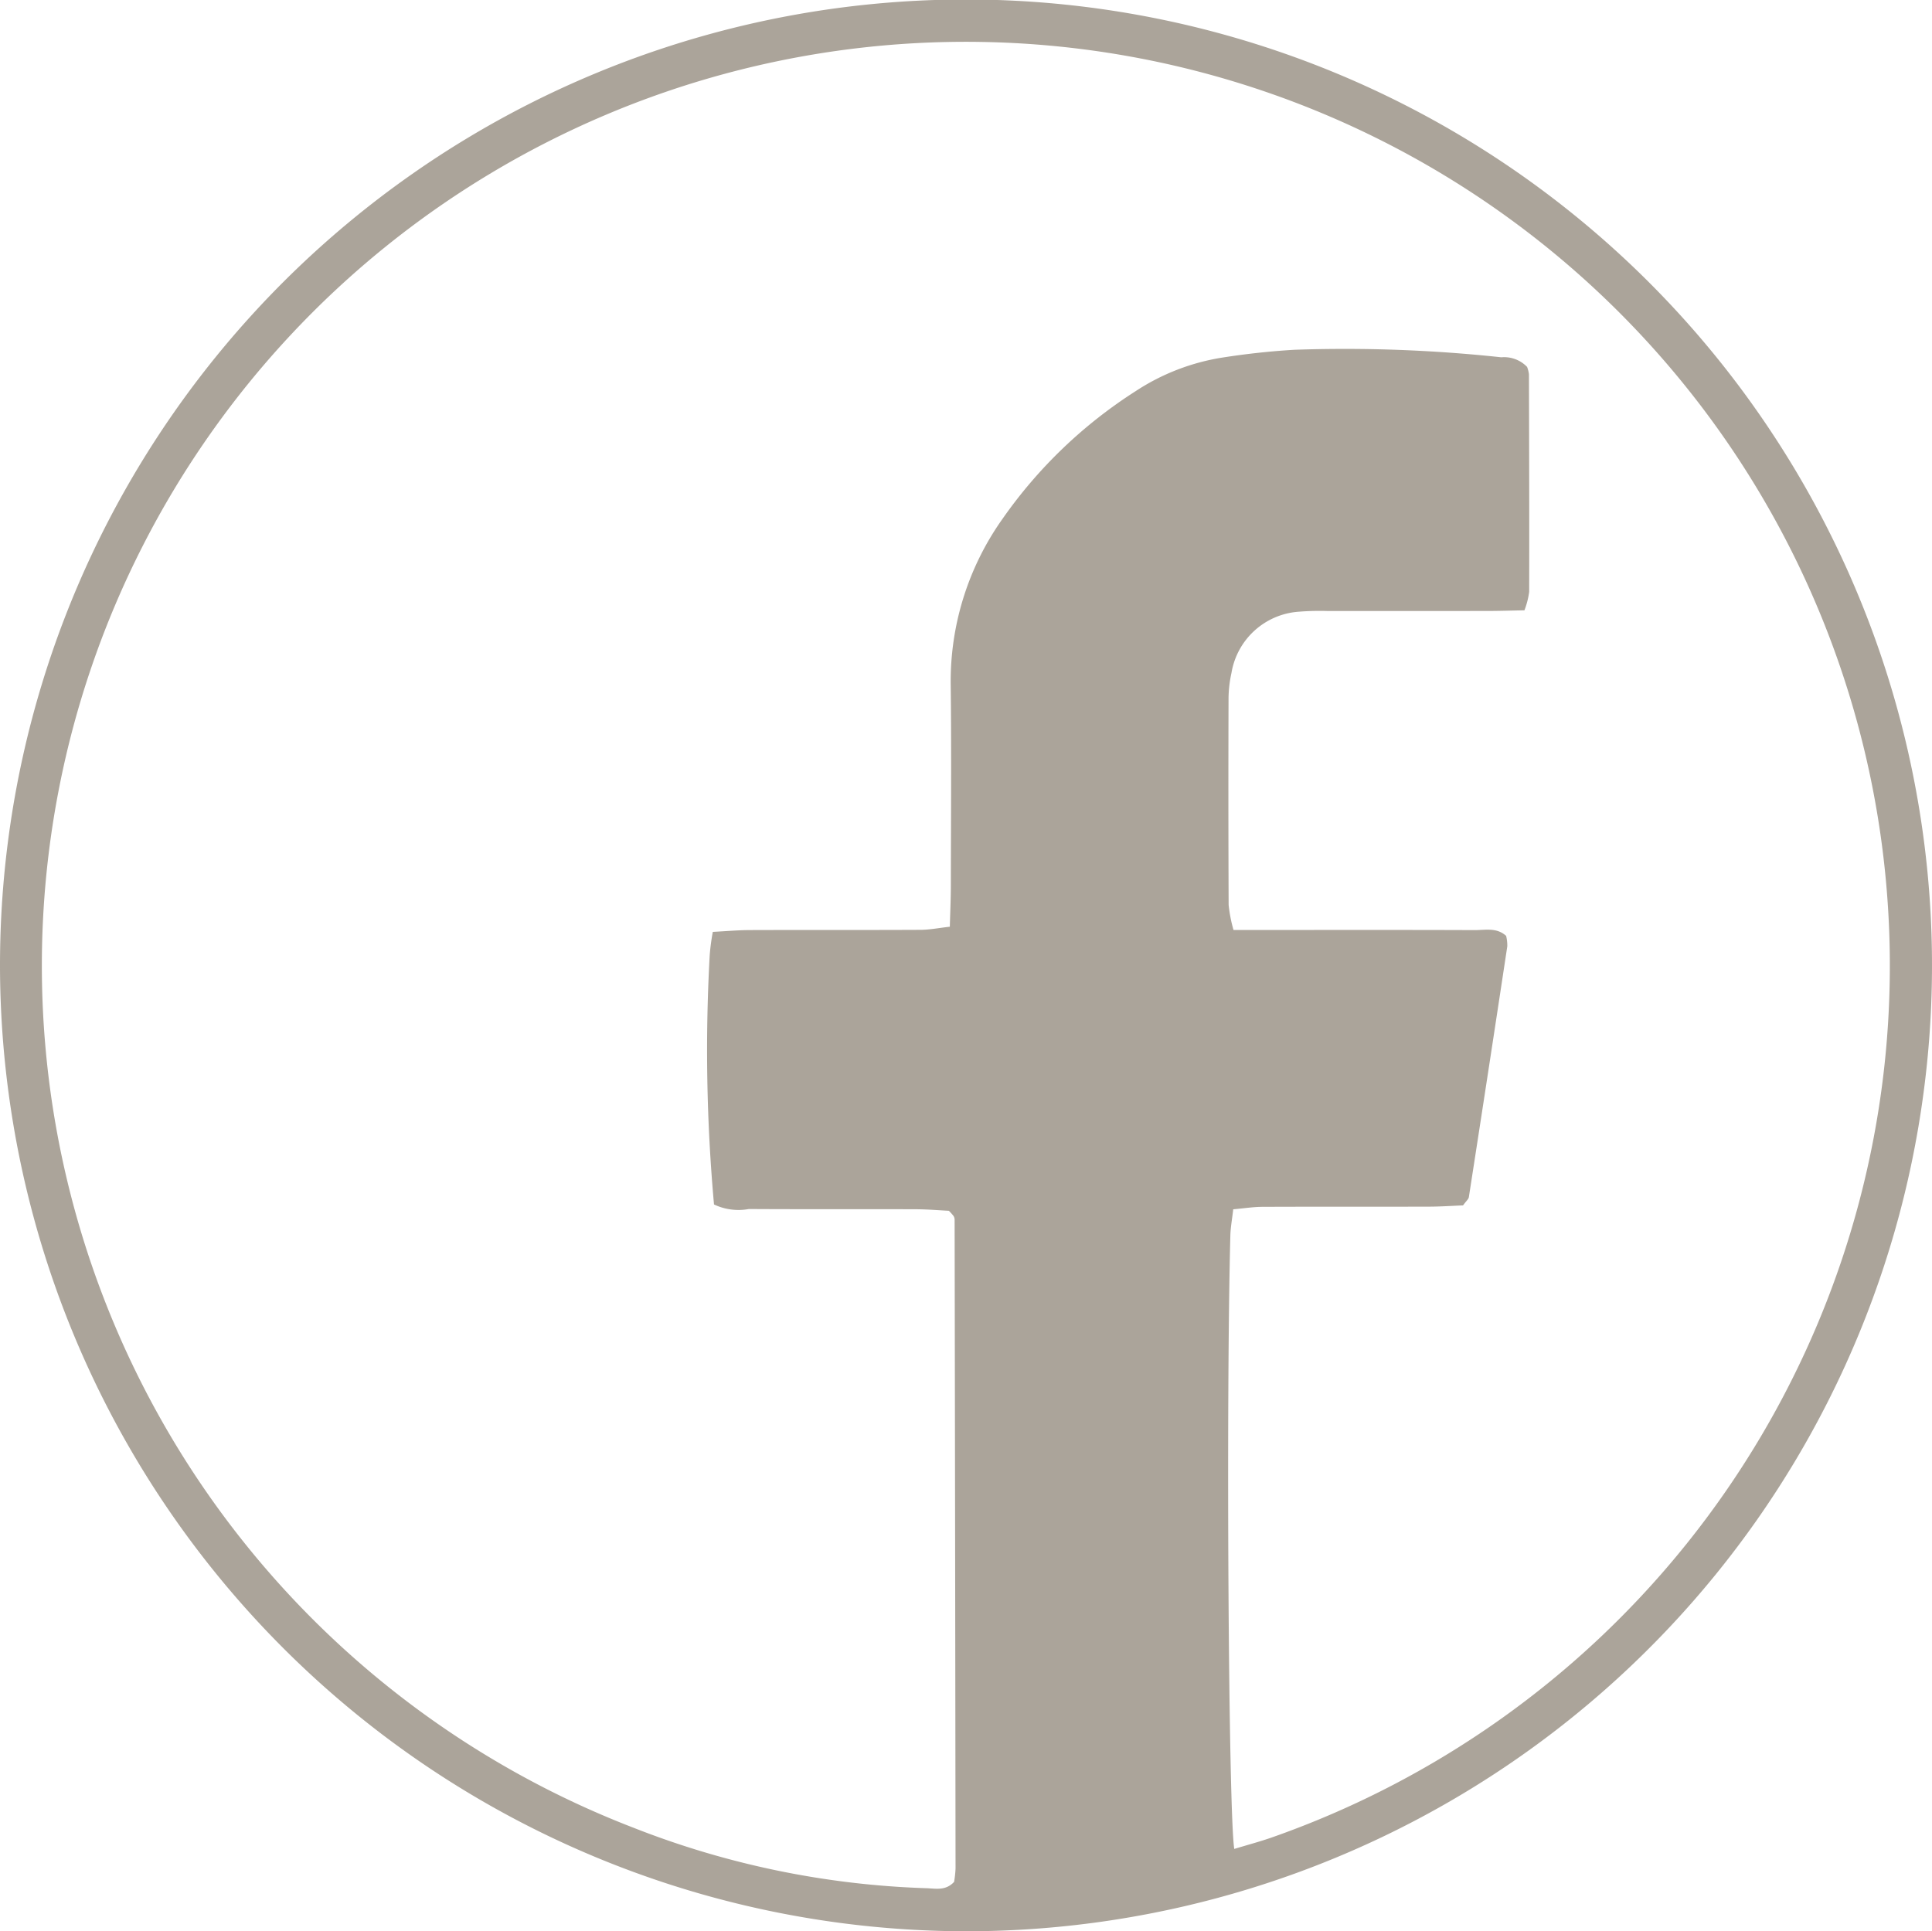 <svg xmlns="http://www.w3.org/2000/svg" viewBox="0 0 41.578 41.568">
  <defs>
    <style>
      .cls-1 {
        fill: #aba49a;
      }
    </style>
  </defs>
  <title>FacebookIcon</title>
  <g id="Layer_2" data-name="Layer 2">
    <g id="Facebook_icon" data-name="Facebook icon">
      <path class="cls-1" d="M0,20.802A20.789,20.789,0,1,1,20.869,41.567,20.81,20.81,0,0,1,0,20.802ZM26.562,39.795c.304-.092.552-.158.794-.242a19.885,19.885,0,1,0-13.738-.22A18.848,18.848,0,0,0,19.929,40.64c.2.005.418.064.604-.136a2.364,2.364,0,0,0,.031-.284q-.008-6.987-.02-13.975a.159.159,0,0,0-.024-.074,1.065,1.065,0,0,0-.1-.111c-.201-.01-.457-.032-.712-.033-1.197-.004-2.394.002-3.592-.005a1.231,1.231,0,0,1-.75-.098,37.028,37.028,0,0,1-.092-5.375,4.927,4.927,0,0,1,.066-.492c.292-.015.546-.038.8-.039,1.223-.004,2.447.001,3.67-.005.199-.001.397-.041.631-.067.009-.335.022-.618.022-.902.002-1.431.014-2.863-.003-4.295a6.04,6.04,0,0,1,1.12-3.589,10.163,10.163,0,0,1,2.855-2.738,4.746,4.746,0,0,1,1.878-.727c.513-.08,1.033-.137,1.552-.167a31.449,31.449,0,0,1,4.443.162.687.687,0,0,1,.556.207.692.692,0,0,1,.04.157c.004,1.562.009,3.123.005,4.685a1.782,1.782,0,0,1-.102.397c-.282.005-.539.014-.797.014q-1.718.002-3.436.001a5.64,5.64,0,0,0-.624.015,1.58,1.58,0,0,0-1.448,1.318,2.668,2.668,0,0,0-.063.541q-.007,2.225.002,4.451a3.071,3.071,0,0,0,.105.54h.819c1.458,0,2.915-.003,4.373.003.226.001.47-.061.675.124a.858.858,0,0,1,.025.225q-.408,2.699-.827,5.397c-.007.045-.057.084-.125.179-.214.008-.469.026-.725.027-1.197.003-2.395-.001-3.592.004-.201.001-.402.033-.629.053-.024.215-.058.391-.062.567C26.386,30.075,26.435,38.973,26.562,39.795Z"/>
    </g>
  </g>
</svg>

